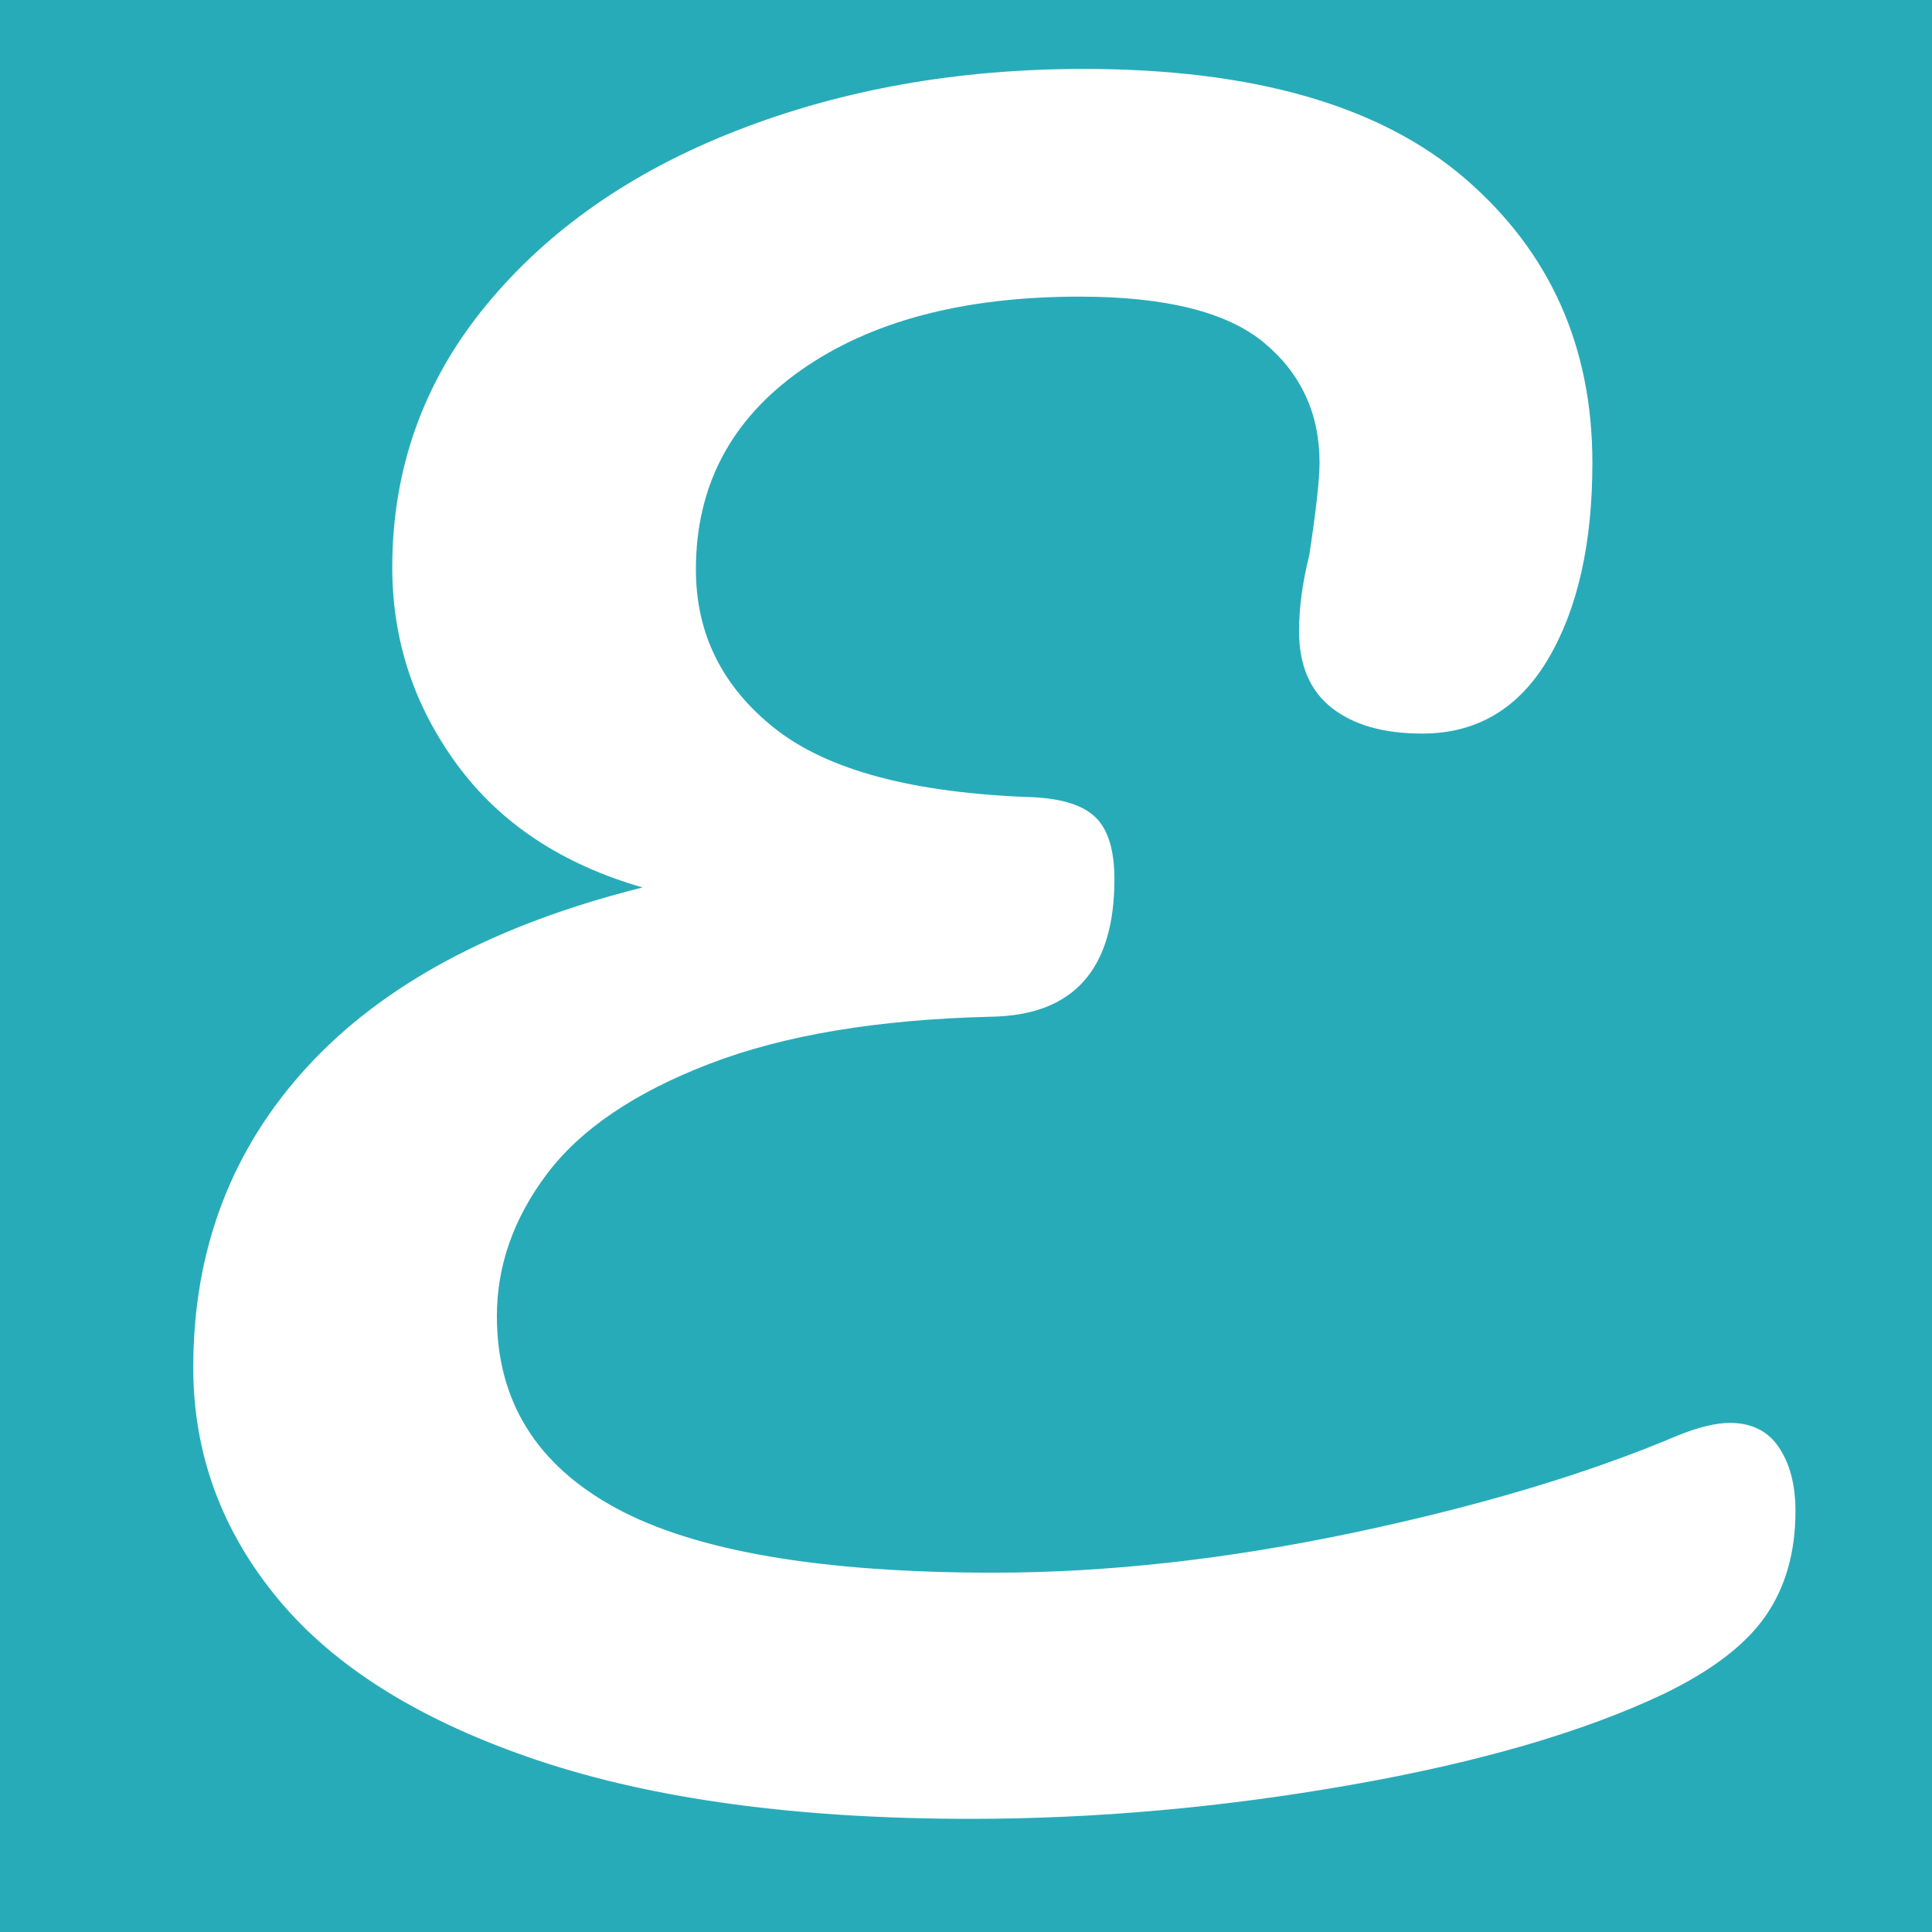 <svg xmlns="http://www.w3.org/2000/svg" xmlns:xlink="http://www.w3.org/1999/xlink" width="1080" zoomAndPan="magnify" viewBox="0 0 810 810" height="1080" preserveAspectRatio="xMidYMid meet" version="1.0"><defs><g/></defs><rect x="-81" width="972" fill="#ffffff" y="-81" height="972" fill-opacity="1"/><rect x="-81" width="972" fill="#28abb9" y="-81" height="972" fill-opacity="1"/><g fill="#ffffff" fill-opacity="1"><g transform="translate(54.366, 758.259)"><g><path d="M 649.359 -156.547 C 657.961 -159.984 665.133 -161.703 670.875 -161.703 C 680.039 -161.703 686.914 -158.258 691.5 -151.375 C 696.094 -144.5 698.391 -135.613 698.391 -124.719 C 698.391 -107.508 694.234 -92.883 685.922 -80.844 C 677.609 -68.801 663.414 -57.91 643.344 -48.172 C 609.508 -32.109 565.645 -19.348 511.75 -9.891 C 457.863 -0.43 404.828 4.297 352.641 4.297 C 280.391 4.297 219.895 -3.867 171.156 -20.203 C 122.414 -36.547 86.145 -59.051 62.344 -87.719 C 38.551 -116.395 26.656 -148.797 26.656 -184.922 C 26.656 -234.234 42.566 -276.234 74.391 -310.922 C 106.223 -345.617 153.102 -370.707 215.031 -386.188 C 181.195 -395.938 155.25 -413.141 137.188 -437.797 C 119.125 -462.453 110.094 -489.969 110.094 -520.344 C 110.094 -561.633 123.133 -598.191 149.219 -630.016 C 175.312 -661.836 210.438 -686.348 254.594 -703.547 C 298.75 -720.754 347.203 -729.359 399.953 -729.359 C 471.055 -729.359 524.379 -714.02 559.922 -683.344 C 595.473 -652.664 613.25 -612.957 613.25 -564.219 C 613.25 -530.383 607.082 -503.004 594.75 -482.078 C 582.414 -461.16 564.785 -450.703 541.859 -450.703 C 525.797 -450.703 513.18 -454.285 504.016 -461.453 C 494.848 -468.617 490.266 -479.367 490.266 -493.703 C 490.266 -503.453 491.695 -514.055 494.562 -525.516 C 497.426 -544.43 498.859 -557.332 498.859 -564.219 C 498.859 -584.863 491.117 -601.633 475.641 -614.531 C 460.16 -627.438 434.359 -633.891 398.234 -633.891 C 349.492 -633.891 310.5 -623.566 281.25 -602.922 C 252.008 -582.273 237.391 -554.461 237.391 -519.484 C 237.391 -492.547 248.426 -470.332 270.5 -452.844 C 292.582 -435.352 328.566 -425.75 378.453 -424.031 C 391.066 -423.457 399.953 -420.586 405.109 -415.422 C 410.273 -410.266 412.859 -401.664 412.859 -389.625 C 412.859 -351.781 395.656 -332.57 361.25 -332 C 313.656 -330.852 274.234 -324.258 242.984 -312.219 C 211.734 -300.176 189.082 -284.836 175.031 -266.203 C 160.977 -247.566 153.953 -227.641 153.953 -206.422 C 153.953 -170.867 170.582 -144.062 203.844 -126 C 237.102 -107.938 289.859 -98.906 362.109 -98.906 C 409.703 -98.906 460.016 -104.492 513.047 -115.672 C 566.078 -126.859 611.516 -140.484 649.359 -156.547 Z M 649.359 -156.547 "/></g></g></g></svg>